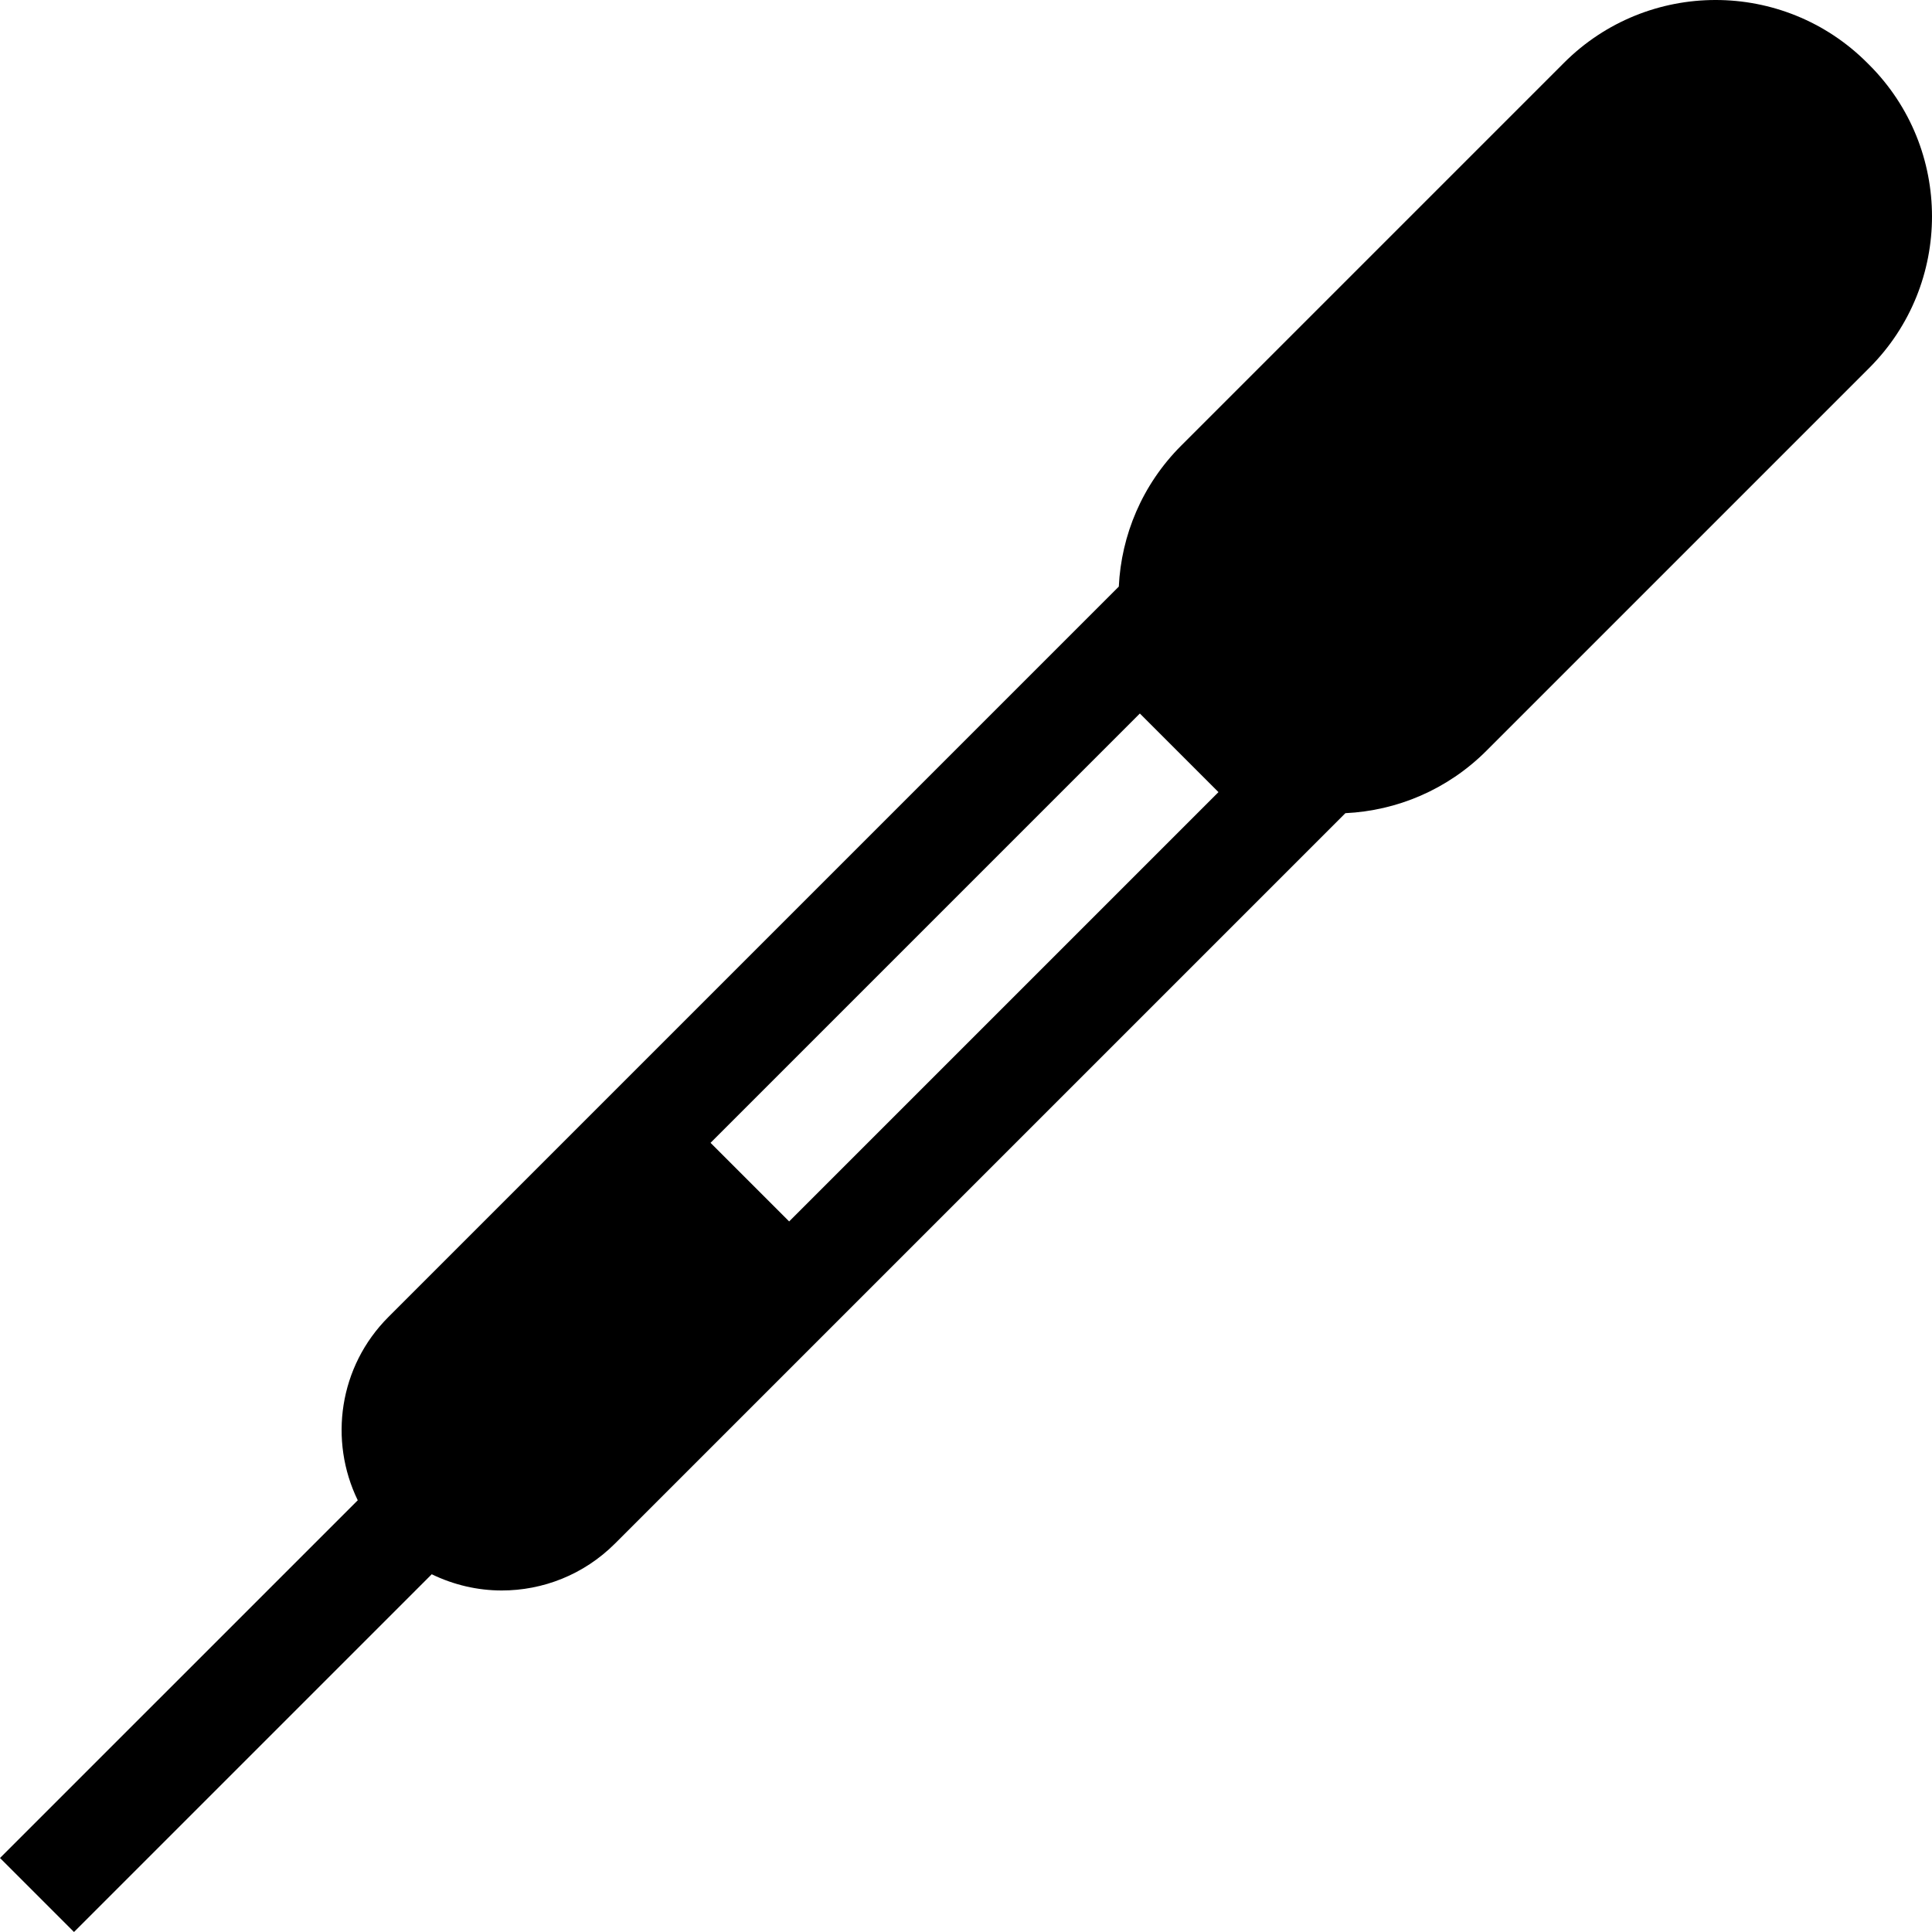 <?xml version='1.0' encoding='iso-8859-1'?>
<!-- Uploaded to: SVG Repo, www.svgrepo.com, Generator: SVG Repo Mixer Tools -->
<svg fill="#000000" height="800px" width="800px" version="1.1" xmlns="http://www.w3.org/2000/svg" viewBox="0 0 295.43 295.43" xmlns:xlink="http://www.w3.org/1999/xlink" enable-background="new 0 0 295.43 295.43">
  <g>
    <g>
      <path d="m285.829,9.916l-.316-.316c-12.8-12.8-33.55-12.8-46.351,0l-58.537,58.538c-5.99,5.99-9.165,13.719-9.544,21.561l-111.684,111.685c-7.585,7.584-9.133,18.896-4.692,28.03l-54.704,54.702 11.314,11.314 54.705-54.704c3.371,1.638 7.031,2.481 10.699,2.481 6.271,0 12.54-2.393 17.324-7.177l111.685-111.683c7.843-0.377 15.575-3.552 21.566-9.542l58.537-58.538c12.8-12.797 12.797-33.552-0.002-46.351zm-177.177,164.839l65.648-65.649 12.021,12.021-65.649,65.648-12.02-12.02z"/>
    </g>
  </g>
</svg>